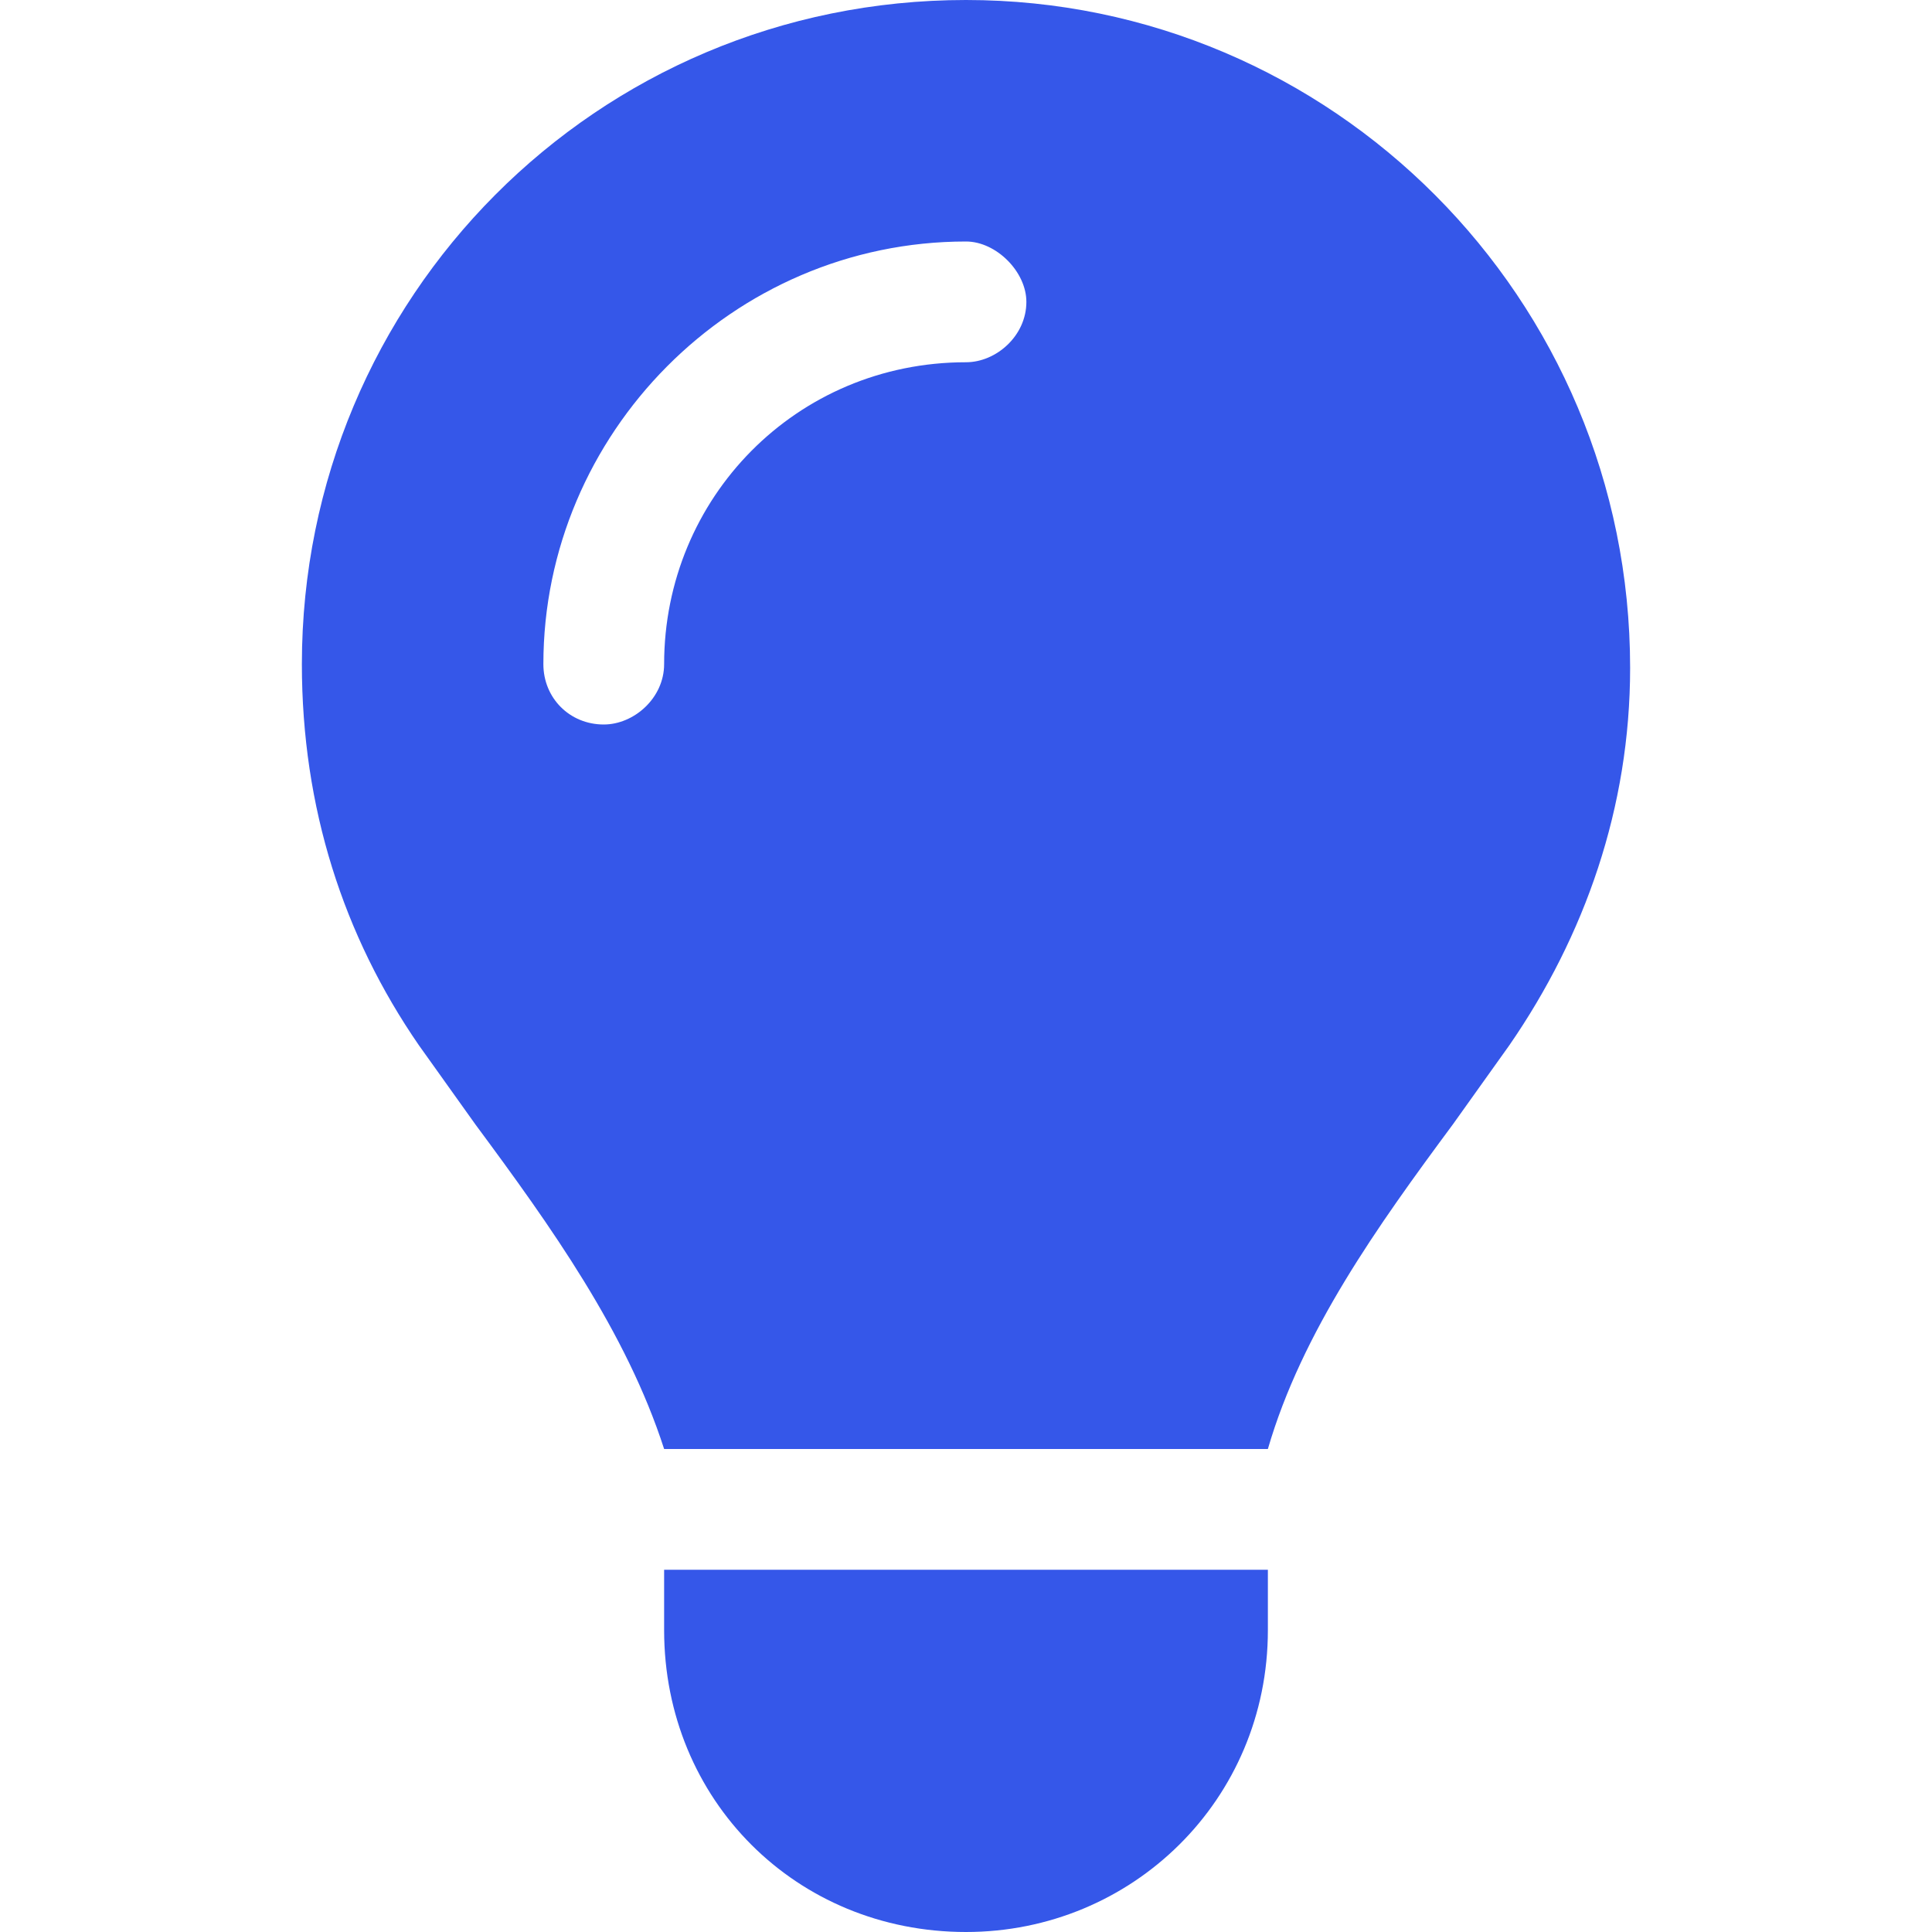 <svg width="20" height="20" viewBox="0 0 20 20" fill="none" xmlns="http://www.w3.org/2000/svg">
<path d="M13.125 15H6.875C6.484 13.789 5.703 12.695 4.922 11.641C4.727 11.367 4.531 11.094 4.336 10.82C3.555 9.688 3.125 8.359 3.125 6.875C3.125 3.086 6.172 0 10 0C13.789 0 16.875 3.086 16.875 6.914C16.875 8.359 16.406 9.688 15.625 10.82C15.43 11.094 15.234 11.367 15.039 11.641C14.258 12.695 13.477 13.789 13.125 15ZM10 20C8.242 20 6.875 18.633 6.875 16.875V16.25H13.125V16.875C13.125 18.633 11.719 20 10 20ZM6.875 6.875C6.875 5.156 8.242 3.75 10 3.75C10.312 3.75 10.625 3.477 10.625 3.125C10.625 2.812 10.312 2.5 10 2.5C7.578 2.5 5.625 4.492 5.625 6.875C5.625 7.227 5.898 7.5 6.25 7.5C6.562 7.5 6.875 7.227 6.875 6.875Z" fill="#3557E9"/>
</svg>
